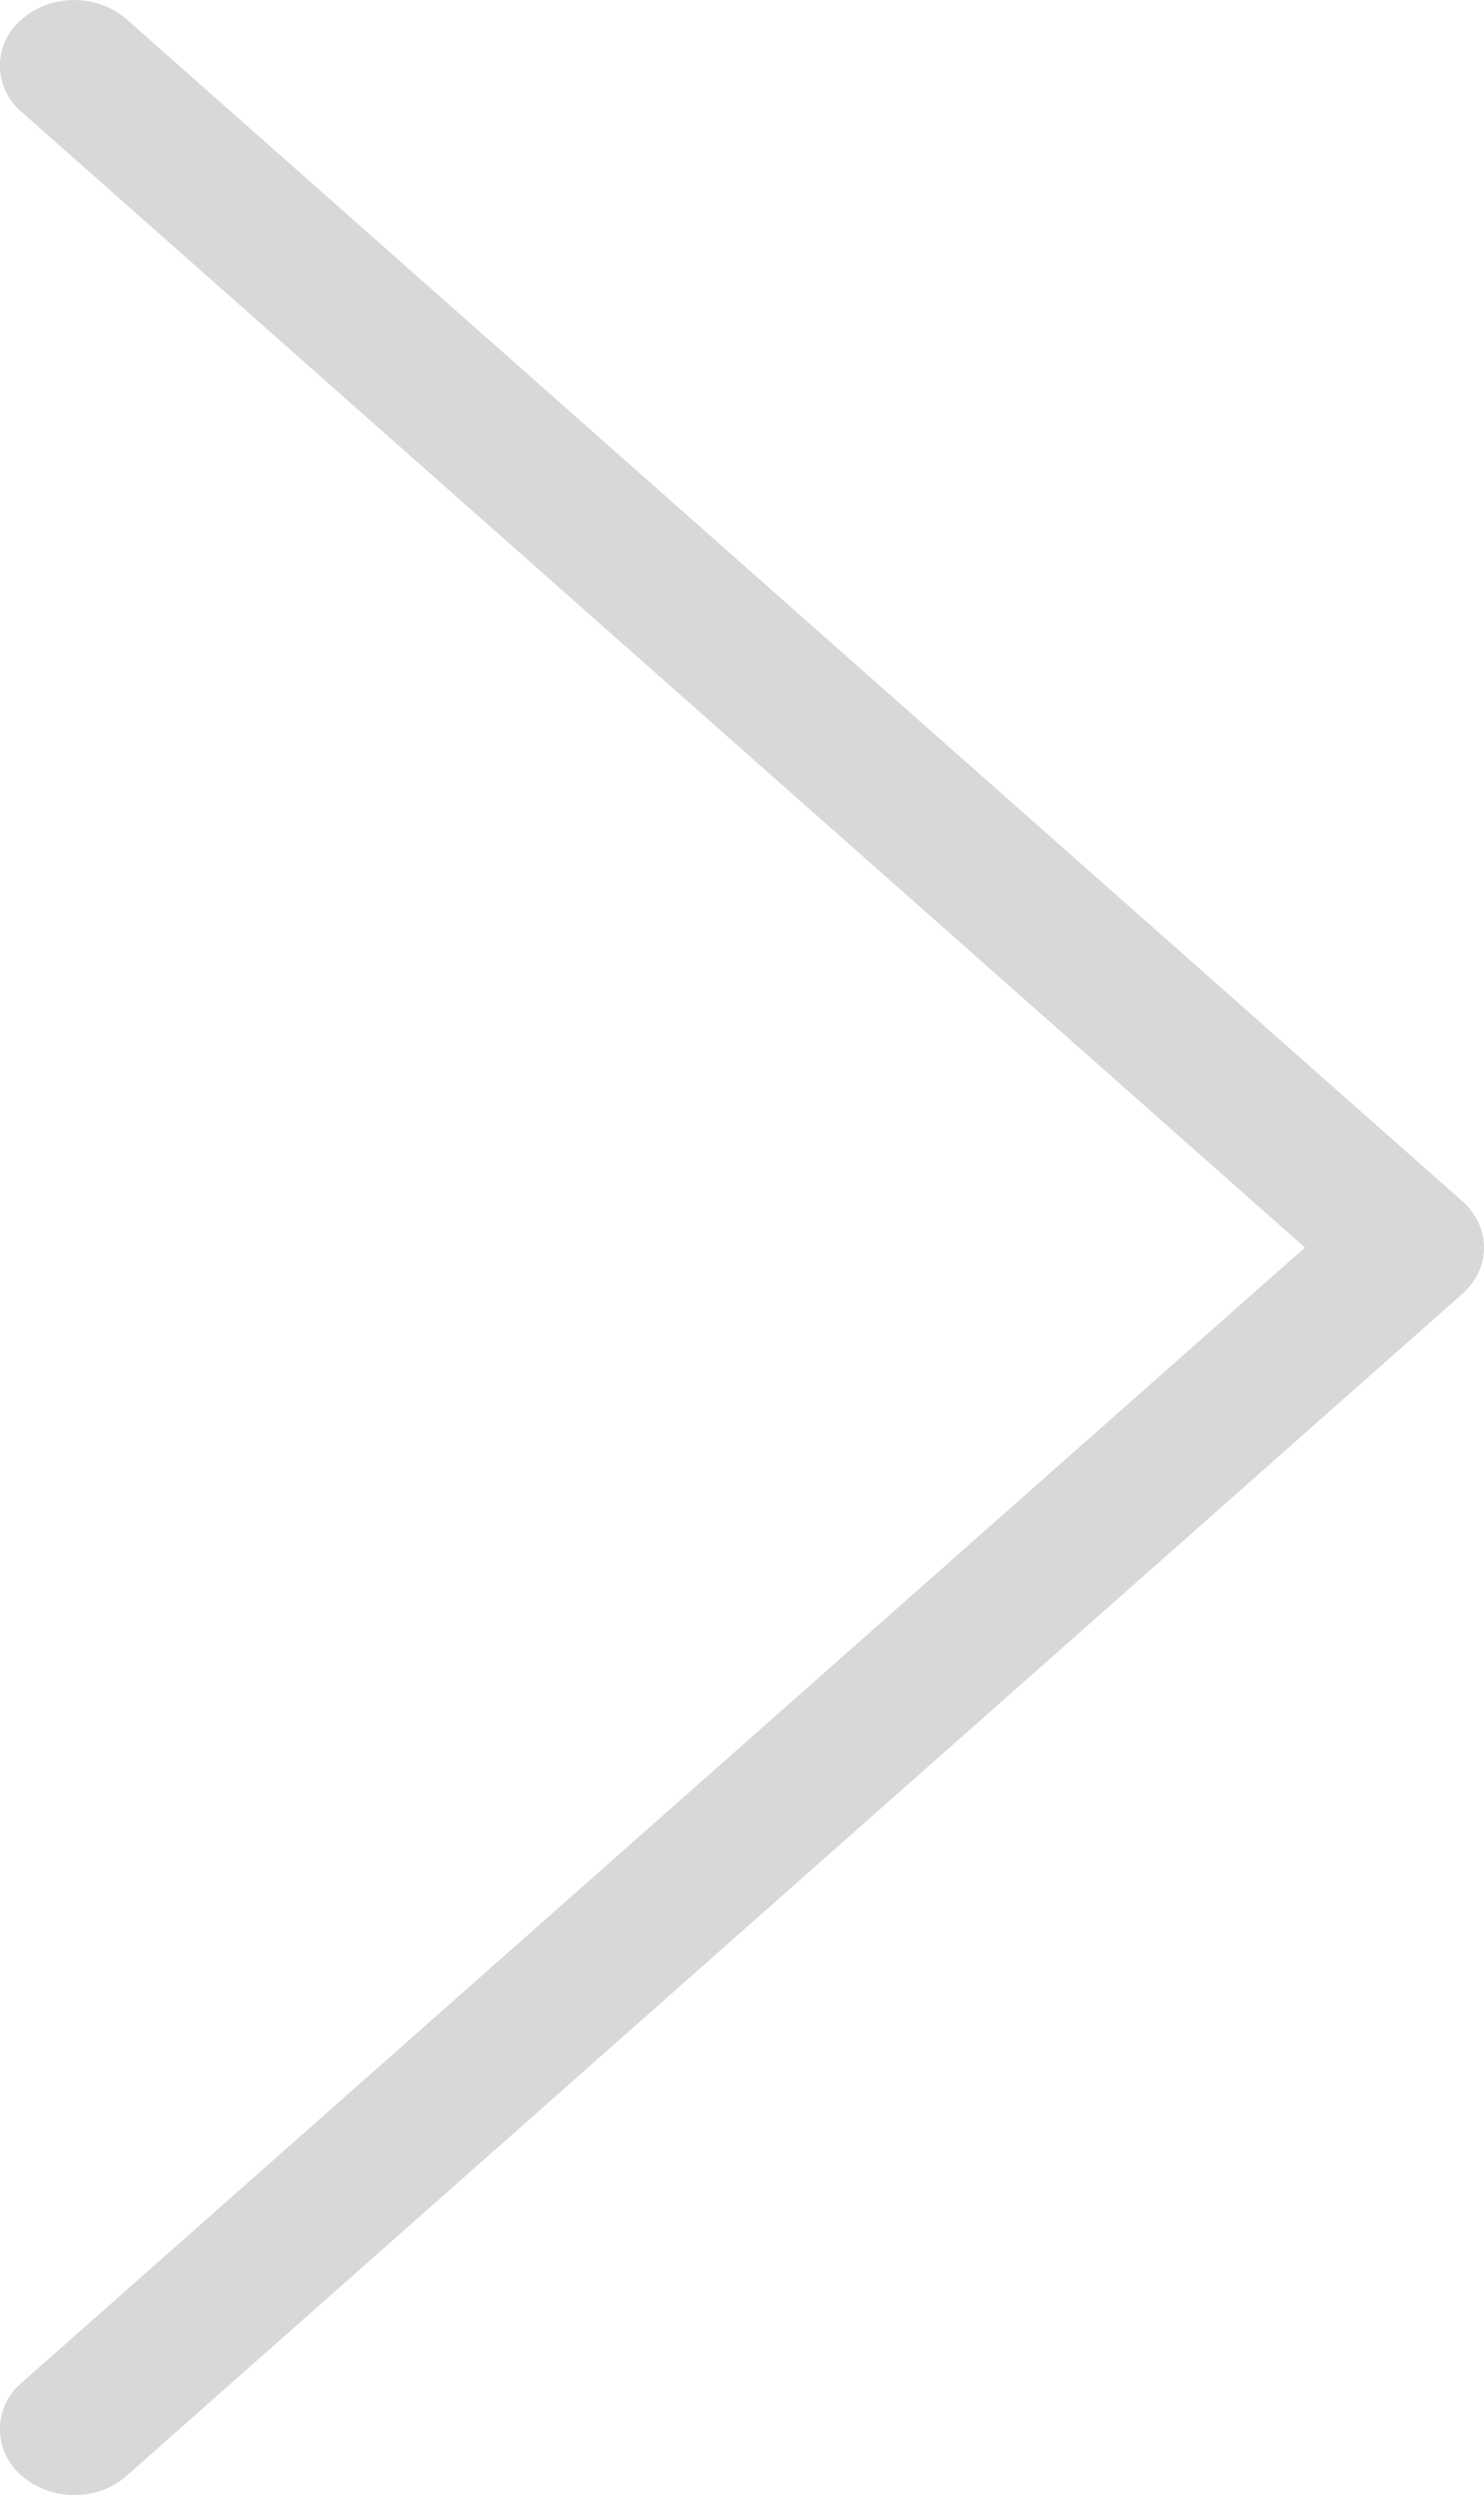 <svg xmlns="http://www.w3.org/2000/svg" xmlns:xlink="http://www.w3.org/1999/xlink" width="47" height="79" viewBox="0 0 47 79"><defs><path id="a" d="M1348.35 2136c-.6 0-1.2-.21-1.66-.61a1.92 1.92 0 0 1 0-2.95l40.64-35.94-40.64-35.95a1.91 1.91 0 0 1 0-2.94c.91-.81 2.4-.81 3.32 0l42.3 37.42c.92.81.92 2.13 0 2.94l-42.3 37.42c-.46.41-1.06.61-1.66.61z"/></defs><g transform="translate(-1346 -2057)"><use fill="#d8d8d8" xlink:href="#a"/></g></svg>
